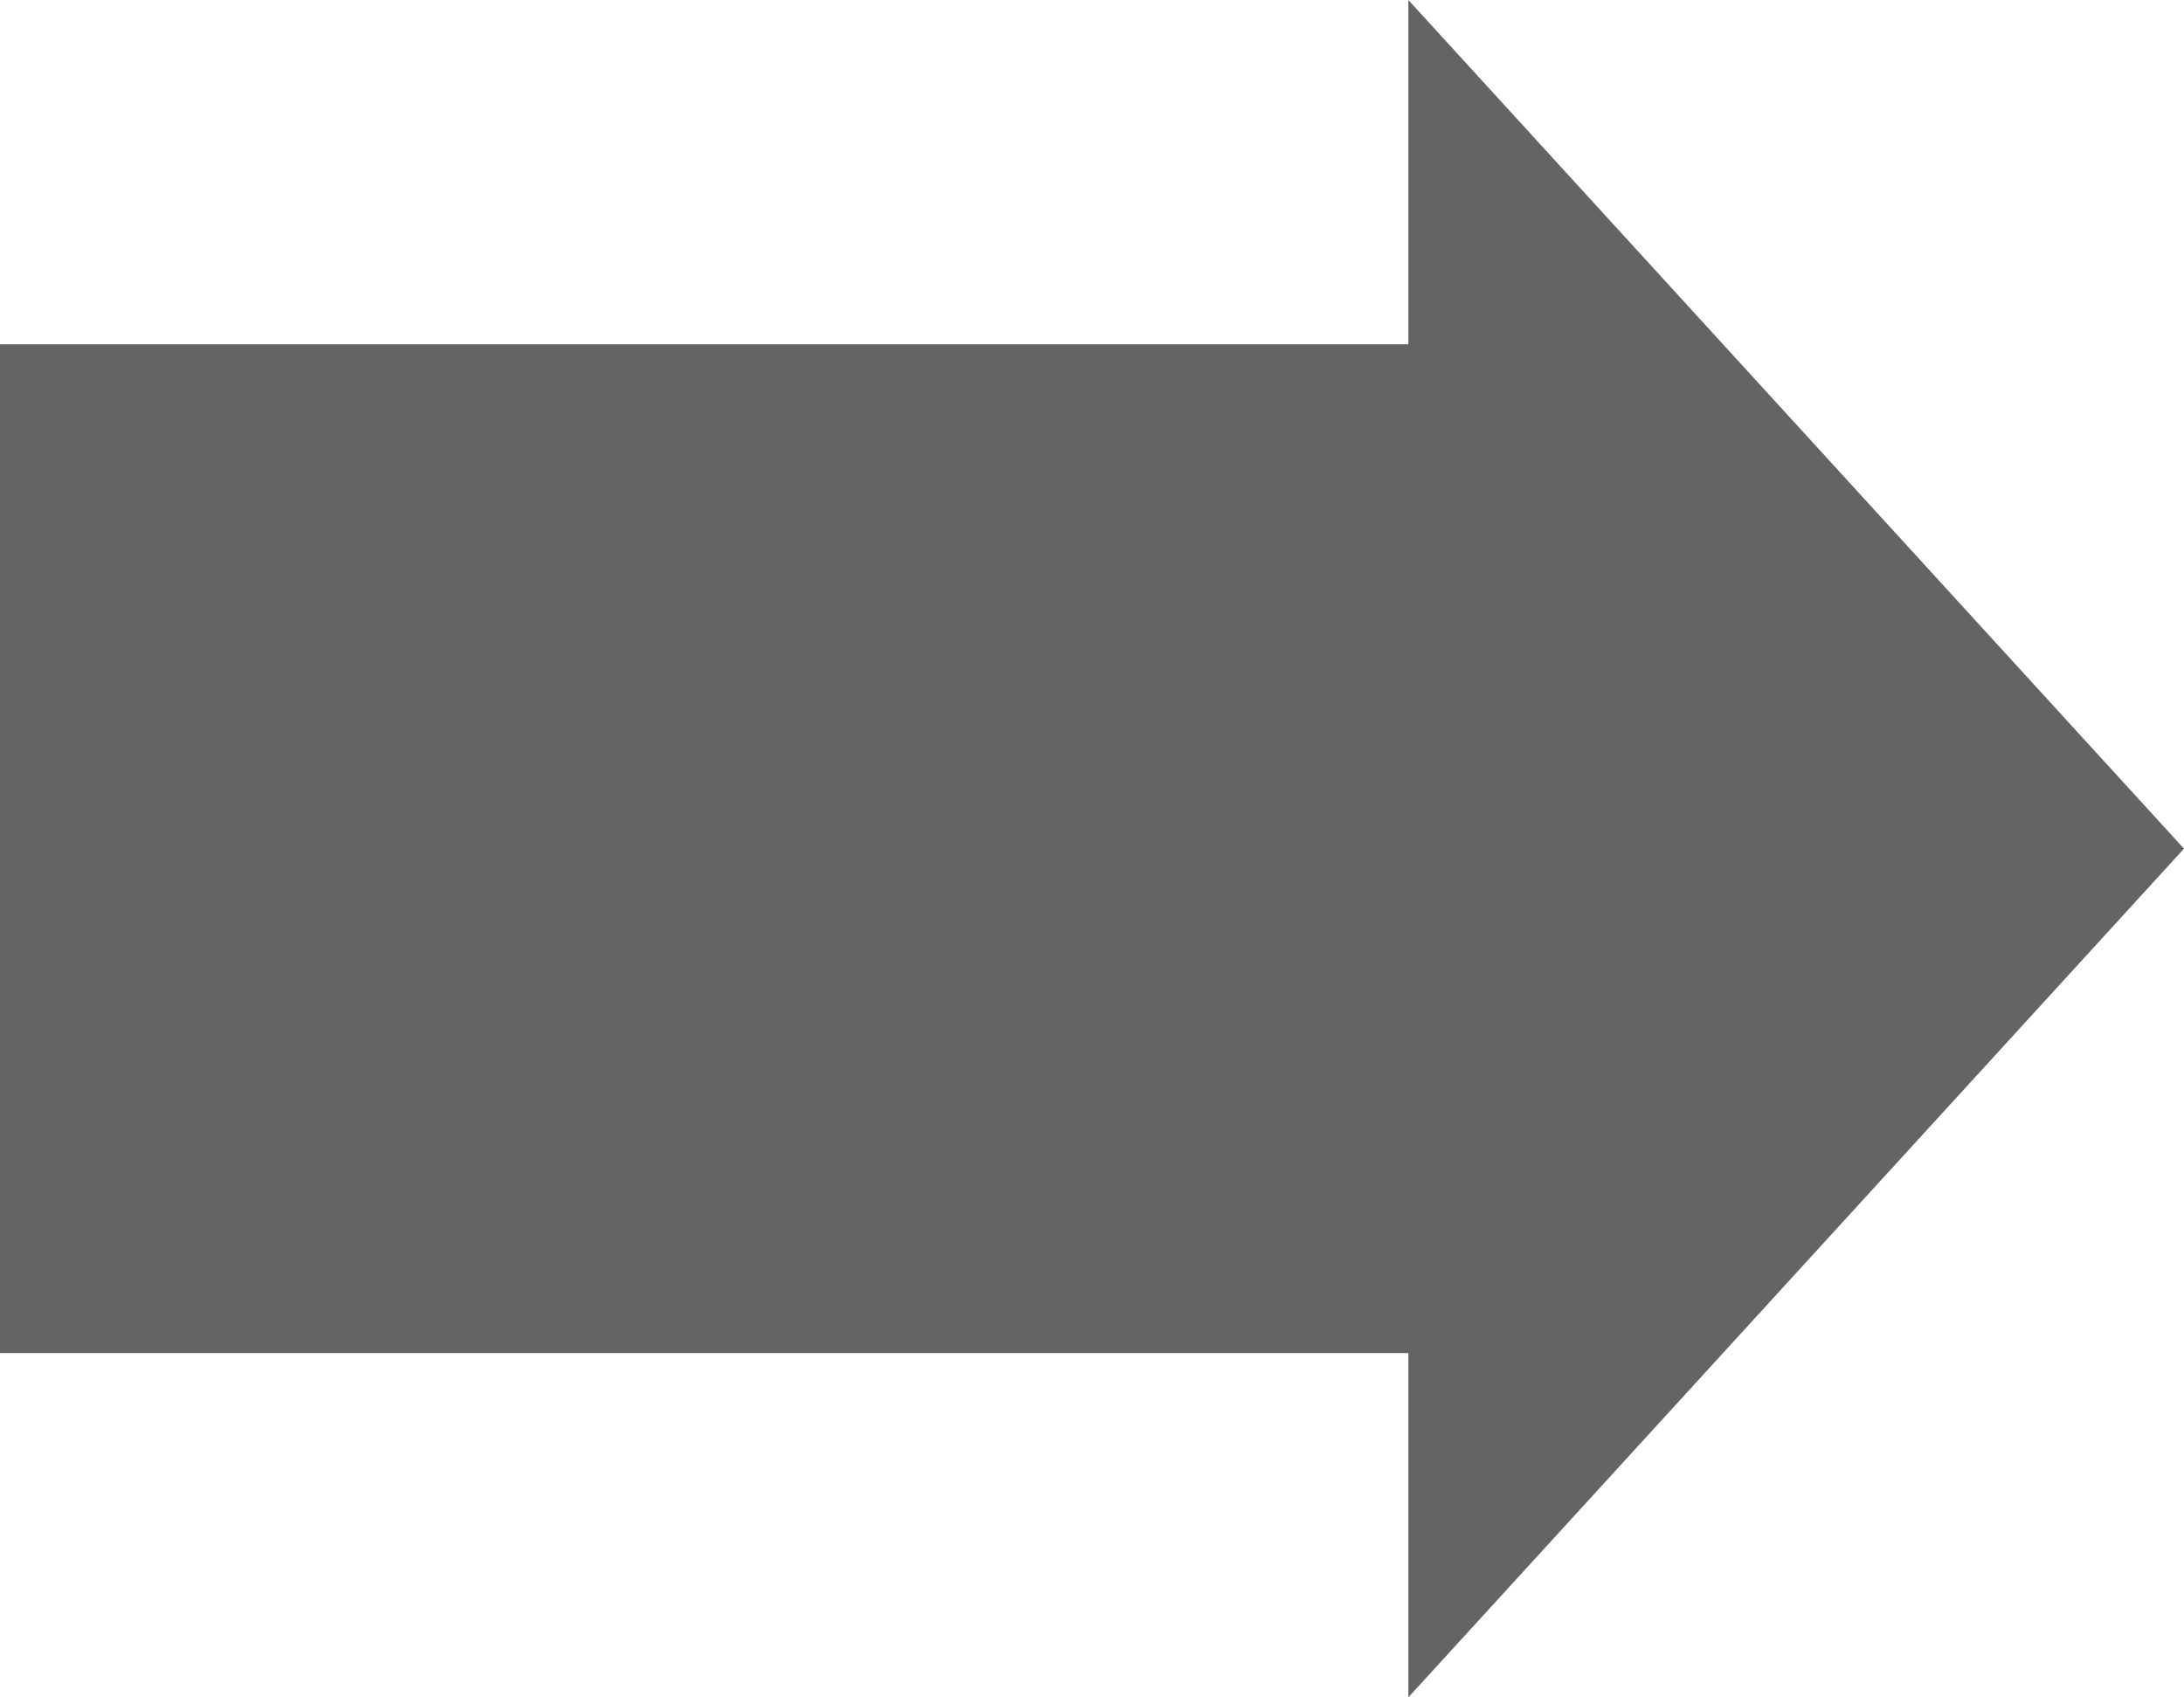 <!-- Generator: Adobe Illustrator 21.0.0, SVG Export Plug-In  -->
<svg version="1.1"
	 xmlns="http://www.w3.org/2000/svg" xmlns:xlink="http://www.w3.org/1999/xlink" xmlns:a="http://ns.adobe.com/AdobeSVGViewerExtensions/3.0/"
	 x="0px" y="0px" width="152.965px" height="118.908px" viewBox="0 0 152.965 118.908"
	 style="enable-background:new 0 0 152.965 118.908;" xml:space="preserve">
<style type="text/css">
	.st0{fill:#646464;}
</style>
<defs>
</defs>
<path class="st0" d="M152.965,59.454L98.64,0c0,0,0,12.489,0,24.12H0v70.668h98.64v24.12L152.965,59.454z"/>
</svg>
